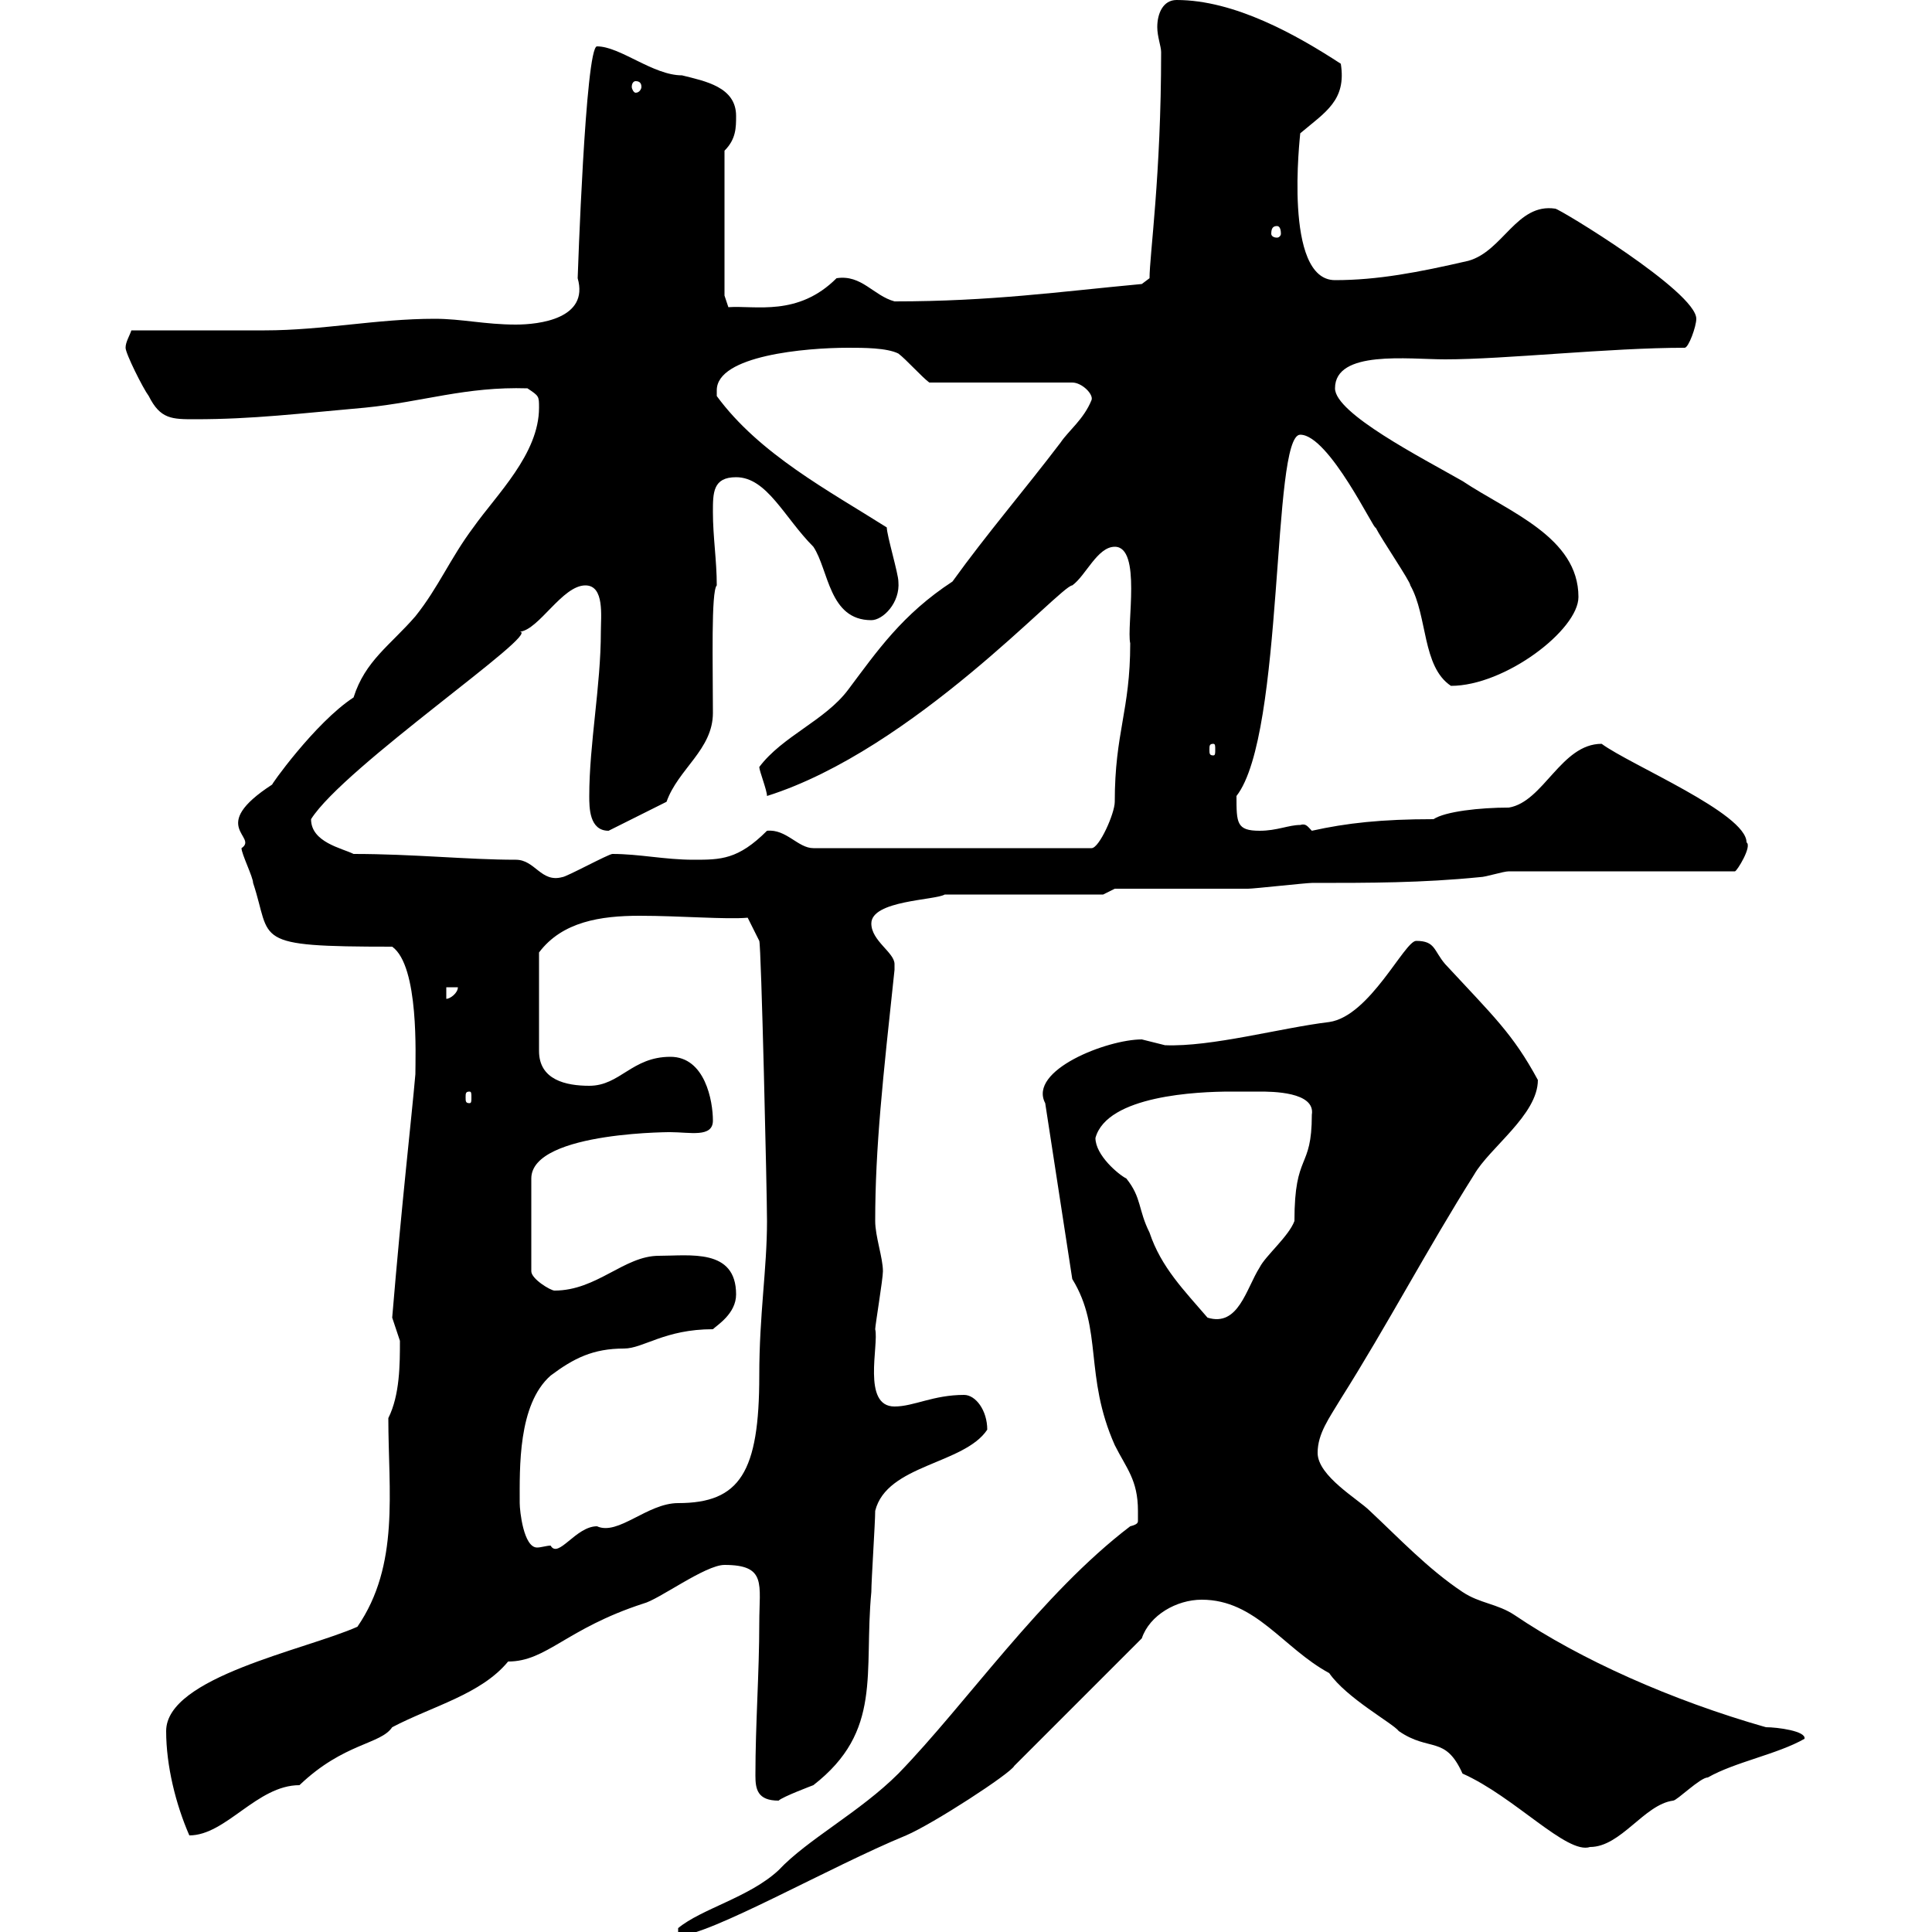 <svg xmlns="http://www.w3.org/2000/svg" xmlns:xlink="http://www.w3.org/1999/xlink" width="300" height="300"><path d="M176.70 234.60C176.70 235.20 176.70 236.10 176.70 236.10C176.70 236.40 176.70 236.70 175.50 237C161.70 247.50 150 264.60 139.50 275.40C133.50 281.40 125.40 285.60 120.90 290.40C116.40 294.60 108.90 296.40 105.30 299.40L105.30 300.60C110.10 300.60 129 289.80 140.70 285C144.90 283.20 156.90 275.40 157.50 274.20L177.30 254.40C178.50 250.80 182.70 248.40 186.60 248.40C195 248.40 199.20 255.90 206.40 259.80C209.10 263.70 216.30 267.60 217.20 268.80C222 272.10 224.40 269.40 227.10 275.40C235.20 279 243.30 288 246.90 286.80C251.70 286.80 255.30 280.20 259.80 279.60C260.40 279.60 264 276 265.20 276C269.40 273.60 276 272.40 280.20 270C280.50 268.80 276 268.20 274.20 268.20C259.50 264 245.40 257.70 235.20 250.80C232.50 249 229.80 249 227.10 247.20C221.70 243.60 217.20 238.80 212.70 234.60C210.90 232.80 204.60 229.20 204.60 225.60C204.60 222.60 206.40 220.20 208.20 217.20C215.40 205.80 221.70 193.80 228.90 182.40C231.30 178.20 238.80 173.10 238.80 167.70C234.90 160.50 231.90 157.80 224.40 149.70C222.60 147.60 222.90 146.10 219.90 146.10C218.10 146.10 212.70 157.80 206.40 158.70C198.90 159.60 188.10 162.60 180.90 162.30C180.90 162.30 177.30 161.40 177.30 161.40C171.90 161.40 159.60 166.20 162.30 171.30L166.50 198.60C171.30 206.40 168.30 213.60 173.10 224.40C174.90 228 176.70 229.80 176.70 234.60ZM25.80 268.80C25.80 274.20 27.30 280.20 29.40 285C35.10 285 39.90 277.20 46.50 277.20C53.40 270.60 59.10 270.90 60.90 268.20C67.20 264.90 74.70 263.10 78.90 258C84.90 258 87.90 252.90 99.90 249C102.30 248.40 109.50 243 112.50 243C119.10 243 117.90 246 117.90 252C117.90 259.80 117.30 267.60 117.30 275.70C117.30 277.80 117.60 279.60 120.90 279.60C121.50 279 126.30 277.20 126.30 277.20C137.10 268.80 134.10 259.80 135.30 247.20C135.30 245.40 135.90 236.40 135.90 234.60C137.70 227.40 149.70 227.40 153.30 222C153.30 219 151.50 216.60 149.70 216.60C144.90 216.60 141.90 218.40 138.90 218.40C133.80 218.40 136.50 208.80 135.90 206.40C135.90 205.80 137.10 198.60 137.10 197.40C137.10 195.30 135.90 192 135.90 189.60C135.90 178.20 137.10 167.40 138.90 150.60C138.90 150.60 138.90 150.60 138.90 149.70C138.90 147.90 135.30 146.10 135.30 143.40C135.30 139.80 145.20 139.80 146.70 138.90L171.30 138.90L173.10 138C175.50 138 191.10 138 193.80 138C194.70 138 202.80 137.10 203.70 137.10C212.70 137.10 220.80 137.10 229.80 136.20C230.70 136.20 233.40 135.30 234.30 135.30L269.40 135.30C269.70 135.30 272.10 131.40 271.20 130.80C271.20 126.30 253.20 118.80 248.70 115.50C242.40 115.50 239.70 124.50 234.30 125.40C229.80 125.40 224.40 126 222.60 127.20C214.50 127.20 209.10 127.80 203.70 129C203.10 128.40 202.80 127.80 201.90 128.10C200.10 128.10 198.30 129 195.60 129C192 129 192 127.80 192 123.60C199.50 114 197.40 67.50 201.90 67.50C206.40 67.50 213.60 82.80 213.60 81.90C214.50 83.70 219 90.30 219 90.90C221.70 95.70 220.80 103.50 225.30 106.50C233.70 106.50 245.10 97.80 245.10 92.70C245.10 83.40 234.30 79.50 227.10 74.70C220.80 71.10 207.30 64.20 207.30 60.30C207.30 54.30 218.70 55.80 224.40 55.80C233.70 55.80 249.90 54 261.60 54C262.20 54 263.40 50.70 263.40 49.50C263.40 45.30 242.10 32.40 241.50 32.40C235.50 31.50 233.40 39 228 40.50C220.20 42.30 213.90 43.50 207.30 43.50C199.20 43.50 201.90 21 201.90 20.70C205.80 17.40 209.10 15.60 208.20 9.90C201.30 5.40 191.70 0 182.70 0C180.60 0 179.70 2.10 179.70 4.20C179.70 5.70 180.30 7.20 180.30 8.10C180.30 27.30 178.50 39.60 178.50 43.20L177.30 44.10C164.40 45.30 153.90 46.80 138.90 46.80C135.60 45.90 133.80 42.60 129.90 43.20C123.90 49.20 117.30 47.40 113.10 47.70L112.50 45.90L112.50 23.40C114.30 21.60 114.30 19.80 114.30 18C114.30 13.50 109.50 12.60 105.90 11.70C101.40 11.70 96.30 7.20 92.70 7.20C90.90 7.20 89.70 43.20 89.70 43.20C91.50 49.50 83.70 50.40 80.10 50.40C75.30 50.40 71.70 49.50 67.50 49.50C58.50 49.50 50.10 51.30 41.10 51.30C38.40 51.30 23.10 51.30 20.40 51.30C20.10 52.20 19.50 53.10 19.50 54C19.50 54.90 22.20 60.30 23.10 61.50C24.90 65.10 26.70 65.10 30.30 65.10C39.30 65.10 46.50 64.20 56.70 63.30C65.70 62.40 72.30 60 81.90 60.30C83.70 61.50 83.70 61.50 83.70 63.30C83.70 70.50 77.10 76.80 73.50 81.90C69.90 86.70 68.10 91.20 64.50 95.70C60.60 100.20 56.70 102.60 54.90 108.30C48.90 112.20 41.70 122.40 42.30 121.80C32.10 128.40 40.20 129.90 37.50 131.70C37.50 132.60 39.30 136.20 39.30 137.10C42.30 146.10 38.70 147 60.90 147C65.10 150 64.50 164.10 64.50 166.80C63.90 173.70 62.40 186.60 60.90 204.60C60.90 204.60 62.10 208.20 62.10 208.20C62.10 211.80 62.10 216.60 60.30 220.20C60.30 231.60 62.10 243 55.50 252.60C47.40 256.20 25.80 260.40 25.80 268.80ZM80.70 233.40C80.70 228 80.40 218.10 85.50 213.60C89.10 210.90 92.10 209.40 96.90 209.40C99.90 209.40 103.20 206.40 110.70 206.40C111.30 205.80 114.30 204 114.30 201C114.30 193.80 107.10 195 102.30 195C96.90 195 92.70 200.40 86.10 200.40C85.50 200.40 82.50 198.60 82.50 197.40L82.50 183C82.50 175.50 105.90 175.80 104.10 175.80C107.10 175.80 110.70 176.70 110.70 174C110.70 171 109.50 164.10 104.10 164.10C98.10 164.10 96.30 168.60 91.50 168.60C87.90 168.60 83.70 167.70 83.70 163.20L83.70 147.90C87.30 143.10 93.30 142.20 99.30 142.20C105.60 142.20 112.80 142.80 116.10 142.50L117.90 146.10C118.20 146.70 119.10 185.40 119.10 189.60C119.10 197.10 117.90 204 117.90 213.60C117.90 228.60 114.90 233.40 105.30 233.40C100.50 233.40 96 238.50 92.70 237C89.40 237 86.70 242.10 85.50 240C84.90 240 84 240.30 83.40 240.30C81.30 240.30 80.70 234.60 80.70 233.40ZM170.10 176.70C171.90 170.10 186 169.50 191.10 169.50C191.10 169.50 194.70 169.50 195.60 169.50C197.40 169.50 204.30 169.50 203.70 173.10C203.70 181.80 201 178.80 201 189.60C200.10 192 196.50 195 195.60 196.80C193.50 200.10 192.30 206.10 187.50 204.60C183.90 200.40 180.30 196.80 178.50 191.40C176.70 187.80 177.30 186 174.90 183C173.70 182.40 170.10 179.40 170.10 176.70ZM72.90 169.50C73.20 169.50 73.20 169.80 73.20 170.40C73.20 171 73.20 171.30 72.90 171.30C72.30 171.30 72.30 171 72.30 170.40C72.30 169.80 72.30 169.50 72.90 169.50ZM69.30 153.30L71.10 153.30C71.10 154.20 69.90 155.10 69.30 155.10ZM54.90 132.60C53.10 131.70 48.30 130.80 48.30 127.20C53.40 119.10 84.30 98.10 80.70 98.10C83.70 97.80 87.30 90.90 90.90 90.90C93.90 90.90 93.30 95.70 93.30 98.10C93.30 106.50 91.50 115.50 91.50 123.60C91.50 125.40 91.50 129 94.50 129L103.50 124.50C105.30 119.40 110.70 116.40 110.70 110.70C110.70 103.20 110.40 91.80 111.30 90.90C111.30 87 110.70 83.40 110.70 79.50C110.70 76.50 110.70 74.10 114.30 74.10C119.10 74.10 121.80 80.40 126.30 84.90C128.70 88.50 128.70 96.30 135.30 96.30C137.10 96.30 139.80 93.60 139.50 90.30C139.50 89.10 137.70 83.10 137.70 81.90C128.70 76.20 117.90 70.50 111.30 61.50C111.30 61.20 111.30 61.20 111.30 60.60C111.30 55.20 125.10 54 131.70 54C134.10 54 137.70 54 139.50 54.90C140.70 55.80 143.10 58.50 144.30 59.40L166.50 59.40C168 59.40 169.80 61.20 169.50 62.10C168.30 65.10 165.90 66.90 164.70 68.70C159 76.20 153.30 82.80 147.90 90.30C140.10 95.40 136.20 101.10 131.70 107.10C128.10 111.90 121.50 114.30 117.90 119.10C117.90 119.70 119.10 122.70 119.10 123.60C141.90 116.40 164.70 90.90 166.50 90.90C168.60 89.40 170.40 84.90 173.10 84.90C177.30 84.90 174.90 97.20 175.50 99.90C175.50 110.40 173.10 113.70 173.10 124.50C173.10 126.30 170.70 131.70 169.50 131.70L126.30 131.70C123.90 131.70 122.10 128.70 119.10 129C114.60 133.50 111.90 133.50 107.70 133.50C103.20 133.50 99.30 132.60 95.10 132.60C94.50 132.60 87.90 136.20 87.30 136.20C84 137.10 83.10 133.50 80.10 133.50C72.60 133.50 64.20 132.60 54.90 132.60ZM188.40 115.50C188.70 115.50 188.70 115.80 188.70 116.40C188.70 117 188.70 117.30 188.40 117.30C187.80 117.30 187.80 117 187.80 116.40C187.80 115.80 187.80 115.50 188.40 115.50ZM198.30 35.10C198.60 35.10 198.90 35.40 198.90 36.30C198.90 36.60 198.60 36.90 198.30 36.90C197.70 36.90 197.40 36.60 197.40 36.30C197.40 35.40 197.70 35.10 198.30 35.10ZM98.70 12.60C99.30 12.60 99.60 12.90 99.60 13.50C99.60 13.80 99.30 14.40 98.70 14.40C98.40 14.40 98.10 13.80 98.10 13.50C98.10 12.90 98.40 12.60 98.70 12.60Z"/></svg>